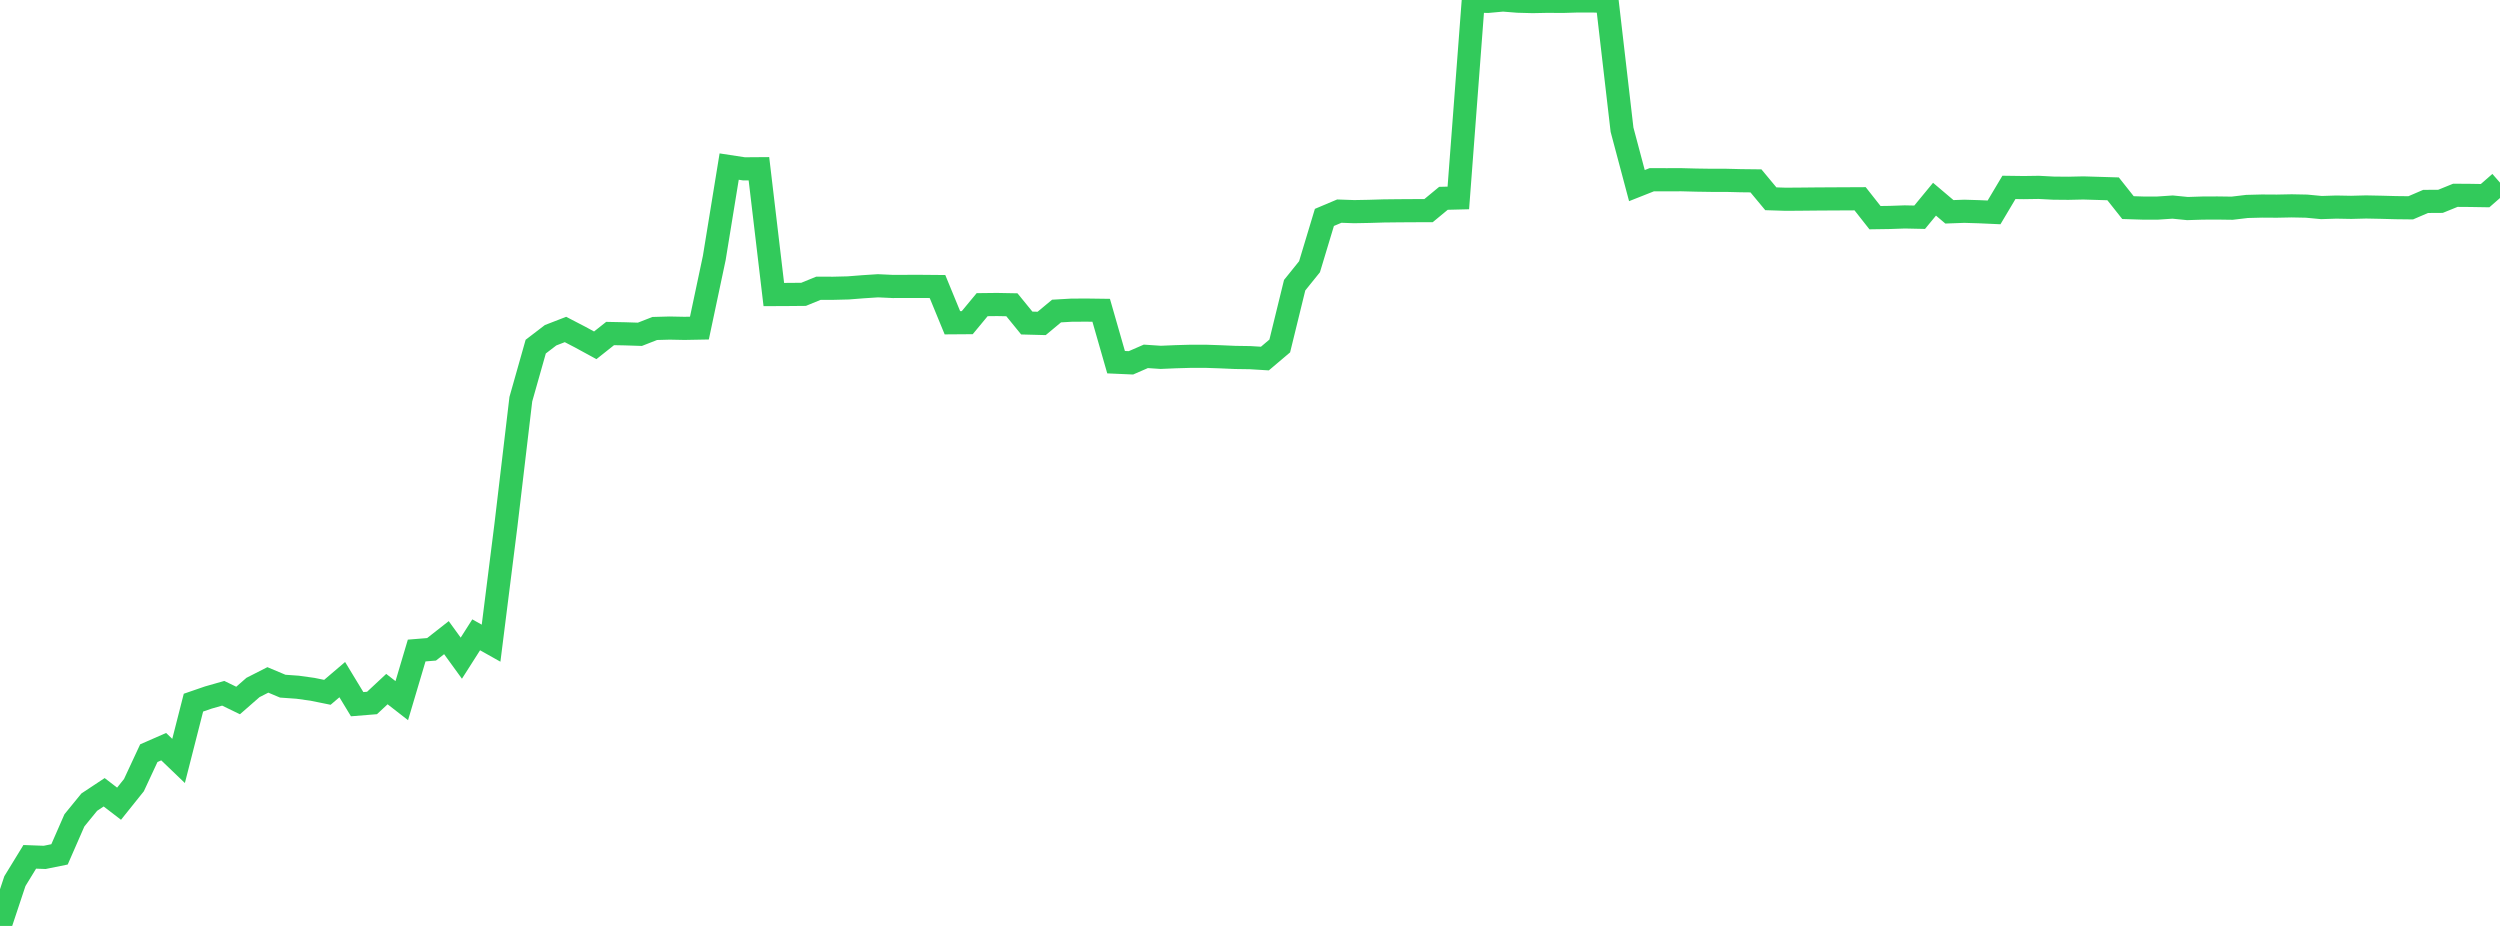 <?xml version="1.0" standalone="no"?>
<!DOCTYPE svg PUBLIC "-//W3C//DTD SVG 1.1//EN" "http://www.w3.org/Graphics/SVG/1.1/DTD/svg11.dtd">

<svg width="135" height="50" viewBox="0 0 135 50" preserveAspectRatio="none" 
  xmlns="http://www.w3.org/2000/svg"
  xmlns:xlink="http://www.w3.org/1999/xlink">


<polyline points="0.0, 50.0 0.804, 47.581 1.607, 46.269 2.411, 46.299 3.214, 46.136 4.018, 44.299 4.821, 43.315 5.625, 42.783 6.429, 43.4 7.232, 42.398 8.036, 40.671 8.839, 40.32 9.643, 41.091 10.446, 37.943 11.25, 37.666 12.054, 37.437 12.857, 37.827 13.661, 37.124 14.464, 36.715 15.268, 37.053 16.071, 37.11 16.875, 37.222 17.679, 37.385 18.482, 36.7 19.286, 38.026 20.089, 37.961 20.893, 37.211 21.696, 37.835 22.5, 35.129 23.304, 35.063 24.107, 34.433 24.911, 35.541 25.714, 34.28 26.518, 34.732 27.321, 28.353 28.125, 21.557 28.929, 18.718 29.732, 18.103 30.536, 17.792 31.339, 18.209 32.143, 18.647 32.946, 18.01 33.75, 18.026 34.554, 18.052 35.357, 17.738 36.161, 17.716 36.964, 17.732 37.768, 17.717 38.571, 13.928 39.375, 8.995 40.179, 9.118 40.982, 9.112 41.786, 15.905 42.589, 15.901 43.393, 15.894 44.196, 15.566 45.0, 15.567 45.804, 15.547 46.607, 15.484 47.411, 15.432 48.214, 15.469 49.018, 15.466 49.821, 15.466 50.625, 15.473 51.429, 17.429 52.232, 17.423 53.036, 16.452 53.839, 16.443 54.643, 16.458 55.446, 17.444 56.25, 17.465 57.054, 16.796 57.857, 16.75 58.661, 16.745 59.464, 16.756 60.268, 19.558 61.071, 19.593 61.875, 19.243 62.679, 19.297 63.482, 19.263 64.286, 19.24 65.089, 19.239 65.893, 19.266 66.696, 19.301 67.5, 19.313 68.304, 19.362 69.107, 18.682 69.911, 15.401 70.714, 14.404 71.518, 11.74 72.321, 11.401 73.125, 11.429 73.929, 11.414 74.732, 11.39 75.536, 11.381 76.339, 11.376 77.143, 11.373 77.946, 10.709 78.75, 10.689 79.554, 0.064 80.357, 0.073 81.161, 0.0 81.964, 0.064 82.768, 0.085 83.571, 0.069 84.375, 0.075 85.179, 0.051 85.982, 0.05 86.786, 0.077 87.589, 7.002 88.393, 10.023 89.196, 9.705 90.0, 9.706 90.804, 9.705 91.607, 9.726 92.411, 9.738 93.214, 9.738 94.018, 9.758 94.821, 9.767 95.625, 10.734 96.429, 10.76 97.232, 10.754 98.036, 10.746 98.839, 10.741 99.643, 10.737 100.446, 10.733 101.25, 11.754 102.054, 11.742 102.857, 11.714 103.661, 11.731 104.464, 10.757 105.268, 11.438 106.071, 11.409 106.875, 11.433 107.679, 11.469 108.482, 10.119 109.286, 10.13 110.089, 10.118 110.893, 10.16 111.696, 10.167 112.5, 10.149 113.304, 10.173 114.107, 10.197 114.911, 11.211 115.714, 11.236 116.518, 11.236 117.321, 11.182 118.125, 11.262 118.929, 11.236 119.732, 11.232 120.536, 11.243 121.339, 11.148 122.143, 11.127 122.946, 11.132 123.75, 11.116 124.554, 11.132 125.357, 11.208 126.161, 11.182 126.964, 11.197 127.768, 11.176 128.571, 11.192 129.375, 11.213 130.179, 11.222 130.982, 10.877 131.786, 10.872 132.589, 10.546 133.393, 10.552 134.196, 10.565 135.0, 9.863" fill="none" stroke="#32ca5b" stroke-width="1.25"/>

</svg>